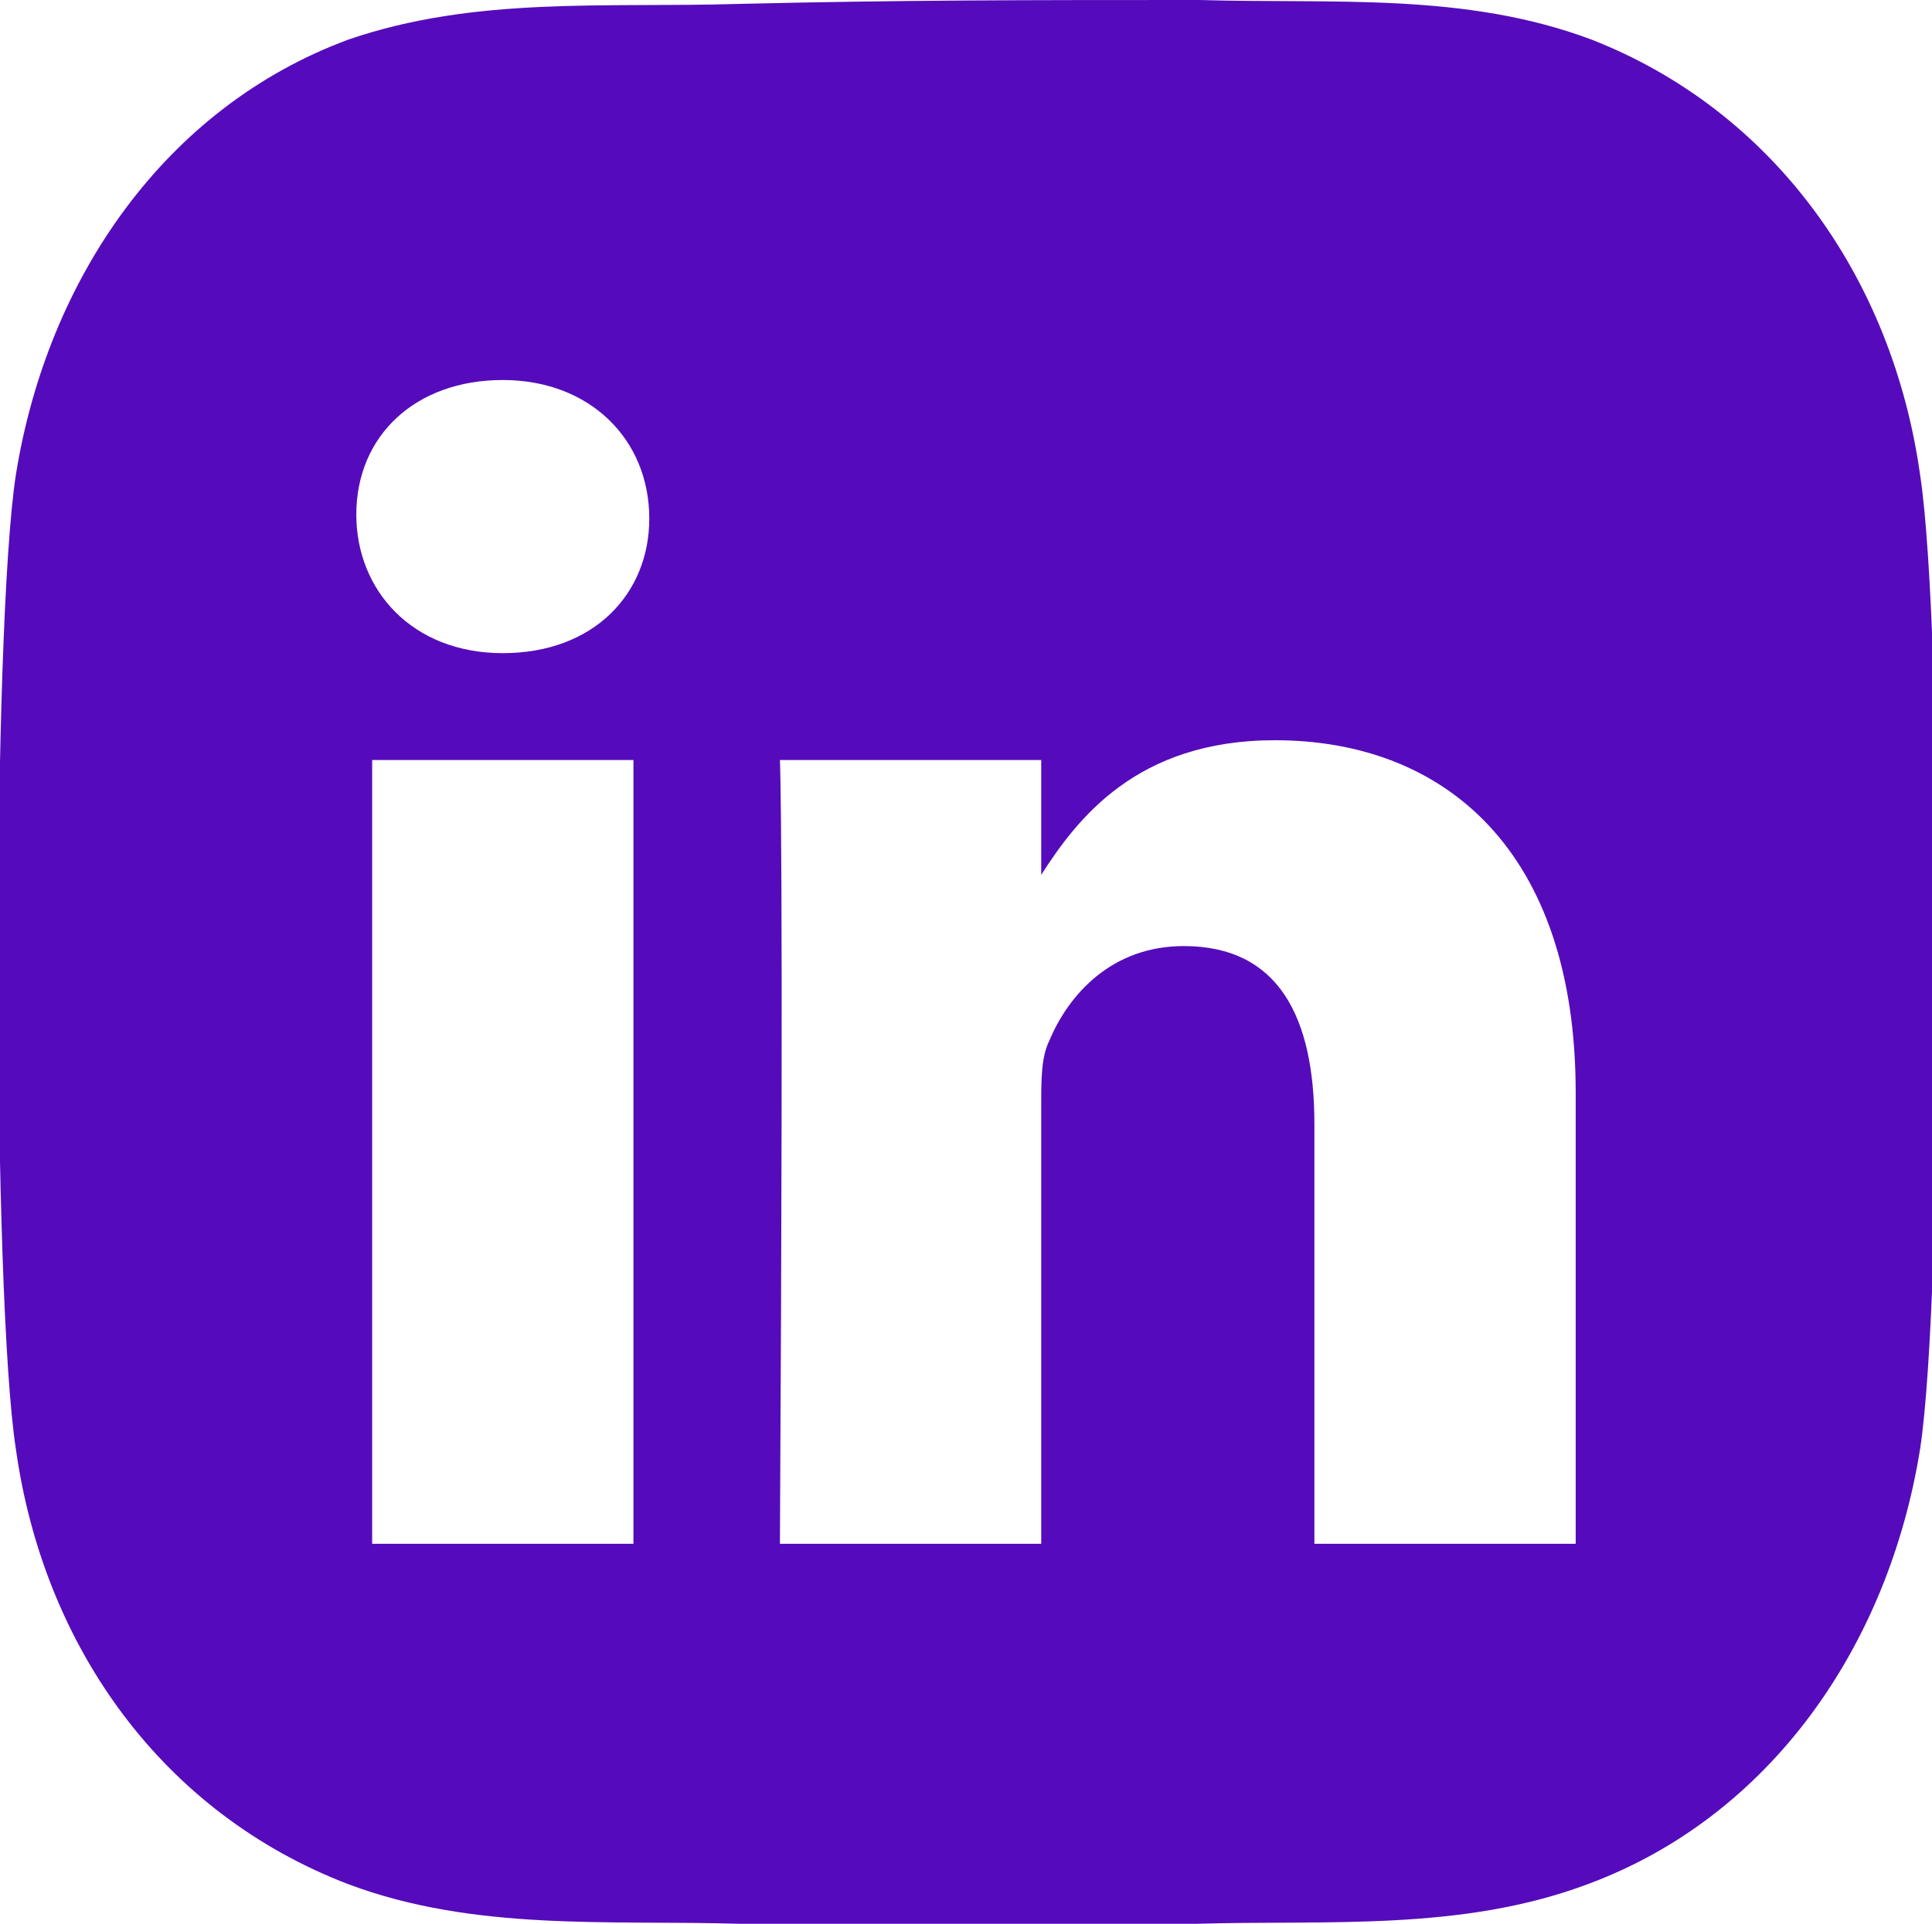 <?xml version="1.0" encoding="utf-8"?>
<!-- Generator: Adobe Illustrator 27.9.0, SVG Export Plug-In . SVG Version: 6.00 Build 0)  -->
<svg version="1.1" id="Camada_1" xmlns="http://www.w3.org/2000/svg" xmlns:xlink="http://www.w3.org/1999/xlink" x="0px" y="0px"
	 viewBox="0 0 48.8 48.6" style="enable-background:new 0 0 48.8 48.6;" xml:space="preserve">
<style type="text/css">
	.st0{fill-rule:evenodd;clip-rule:evenodd;fill:#550BBB;}
</style>
<g>
	<path class="st0" d="M18.6,0.1C15.3,0.2,12-0.1,8.8,1C4.2,2.7,1.2,7,0.4,12c-0.6,3.9-0.6,20.7,0,24.6c0.7,5,3.7,9.2,8.4,11
		c3.2,1.2,6.6,0.9,9.9,1c4.1,0.1,7.3,0.1,11.5,0c3.3-0.1,6.7,0.2,9.9-1c4.6-1.7,7.6-6,8.4-11c0.6-3.9,0.6-20.7,0-24.6
		c-0.7-5-3.7-9.2-8.3-11c-3.2-1.2-6.5-0.9-9.9-1C26,0,22.8,0,18.6,0.1L18.6,0.1z M9.4,39V19.2H16V39H9.4z M16.4,13.1
		c0,1.9-1.4,3.4-3.7,3.4l0,0l0,0C10.4,16.5,9,14.9,9,13c0-2,1.5-3.4,3.7-3.4S16.4,11.1,16.4,13.1L16.4,13.1z M33.2,39V28.4
		c0-2.7-0.9-4.5-3.3-4.5c-1.8,0-2.9,1.2-3.4,2.4c-0.2,0.4-0.2,1-0.2,1.6V39h-6.6l0,0c0.1-18,0-19.8,0-19.8h6.6v2.9l0,0
		c0.9-1.4,2.4-3.4,5.9-3.4c4.3,0,7.6,2.8,7.6,8.9V39H33.2L33.2,39z"/>
</g>
</svg>
